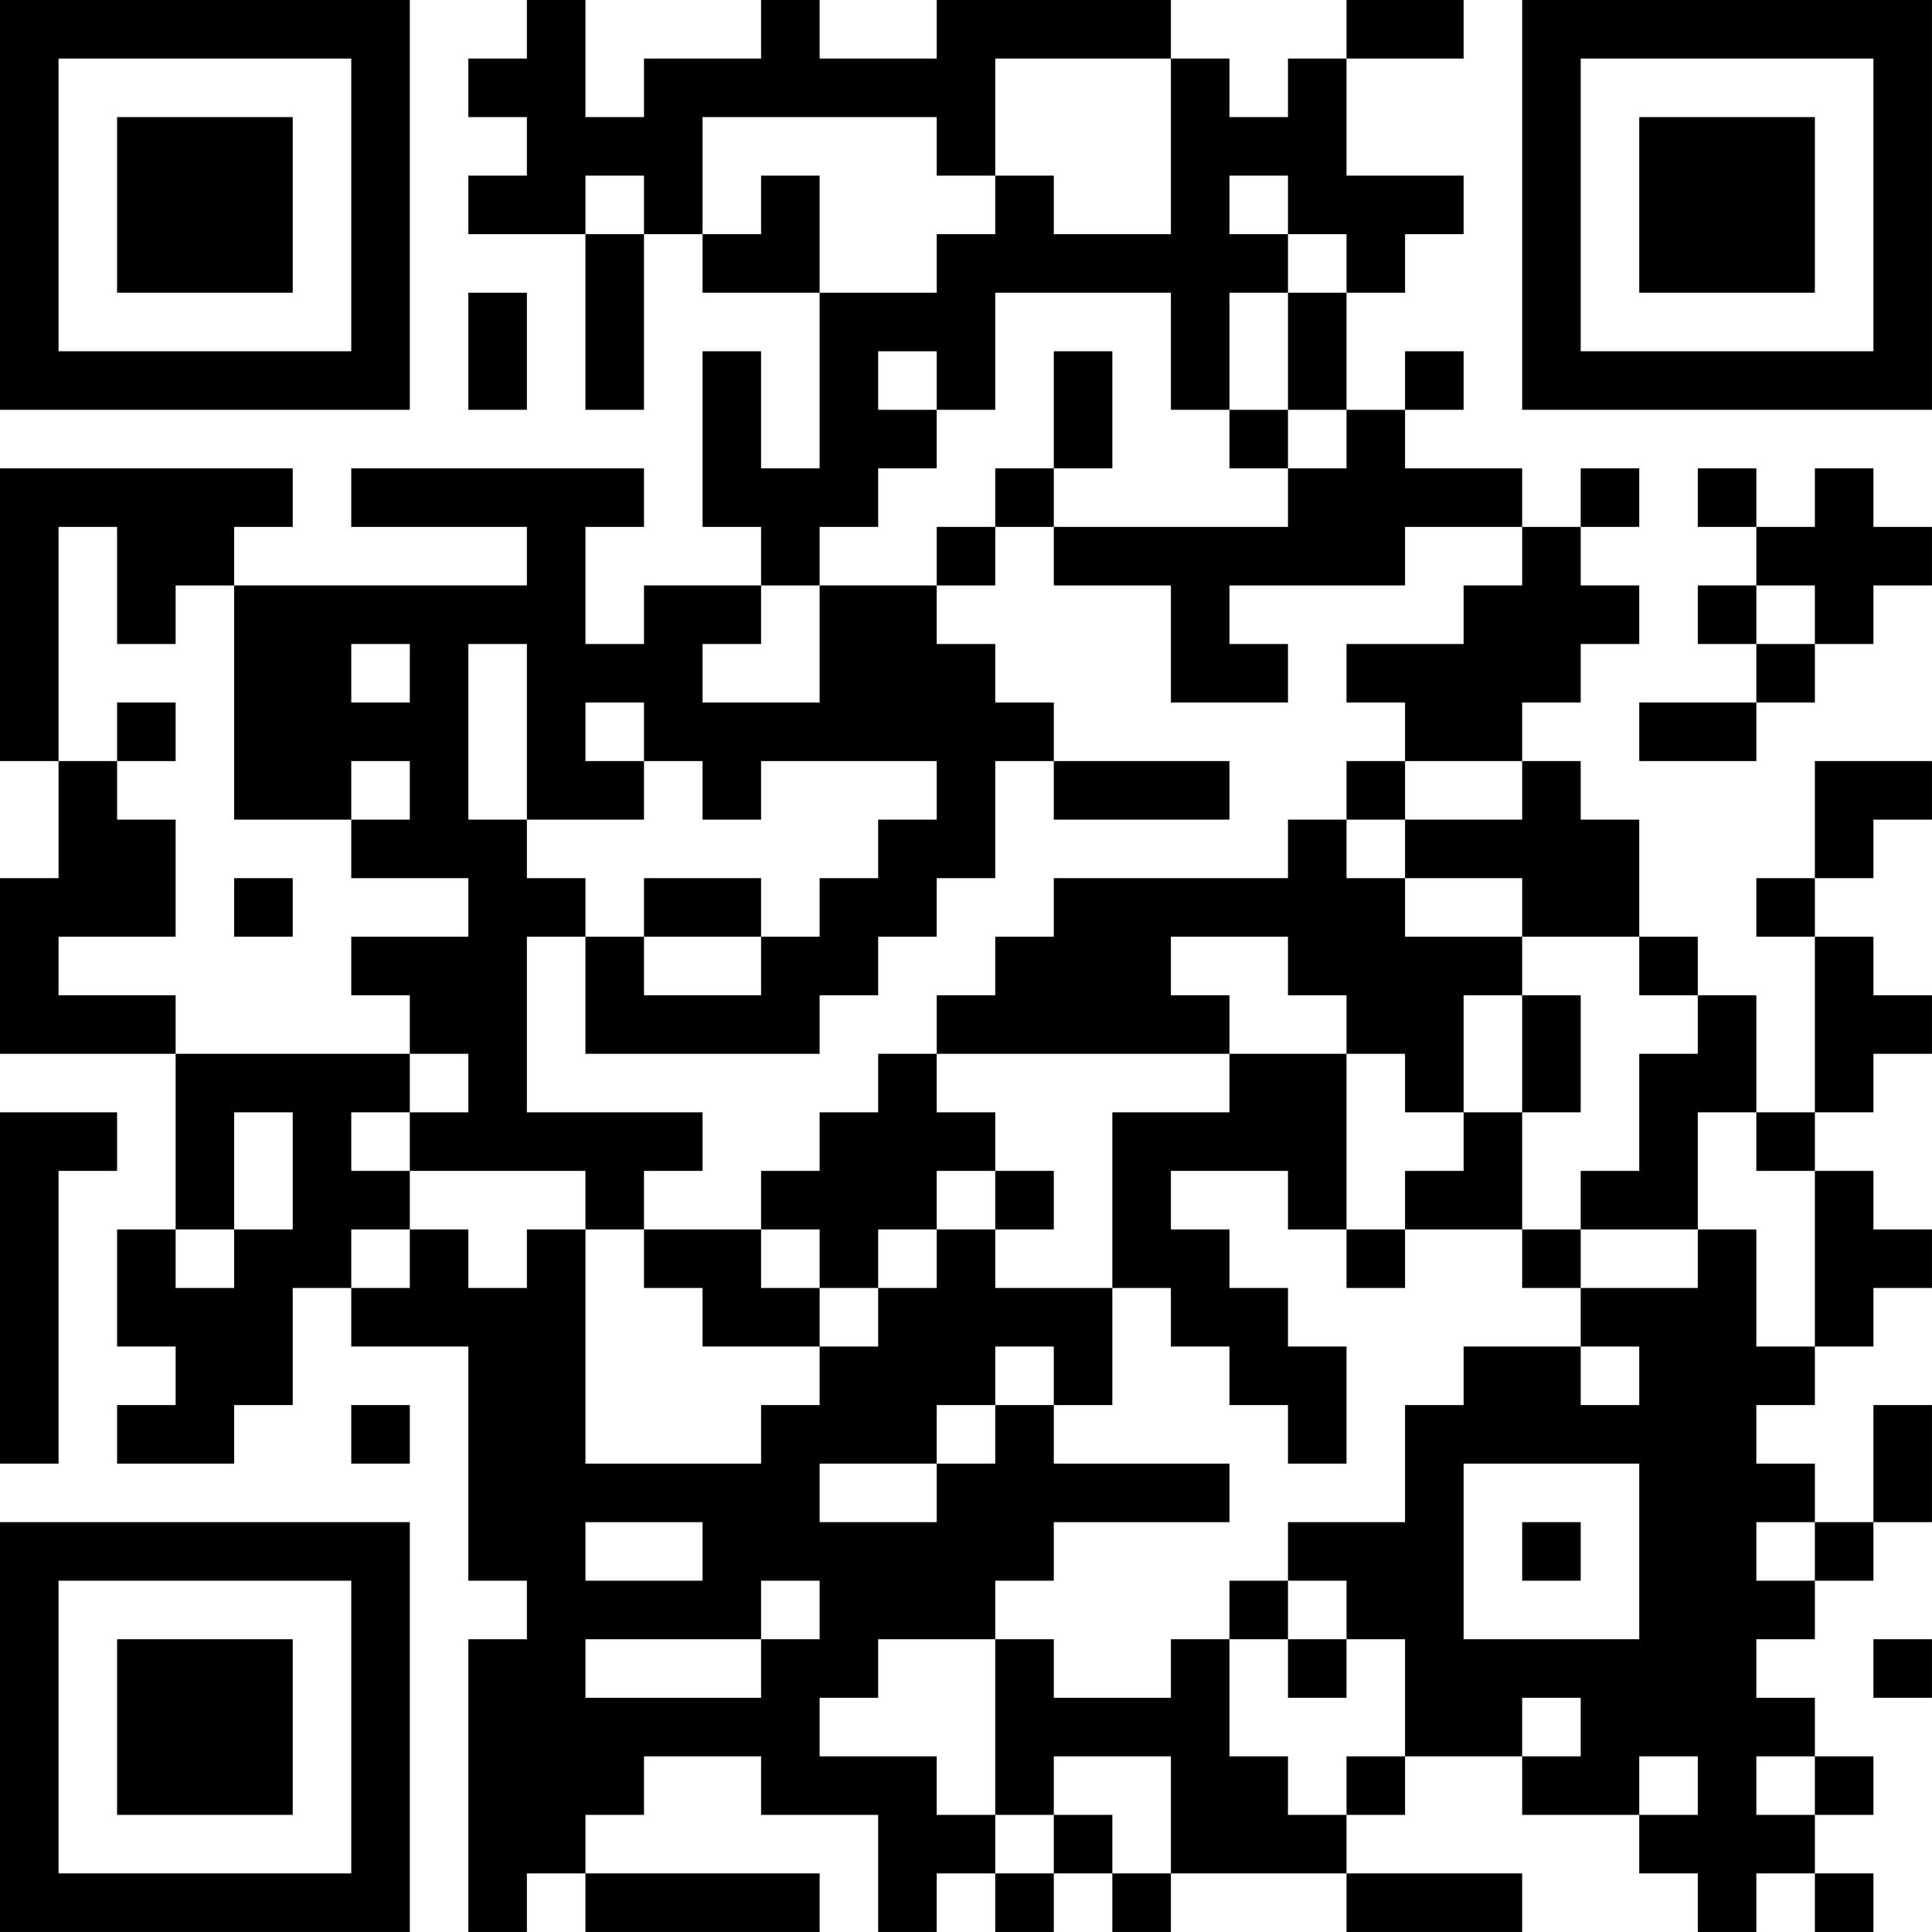 <?xml version="1.0" encoding="UTF-8"?>
<svg xmlns="http://www.w3.org/2000/svg" version="1.1" width="400" height="400" viewBox="0 0 400 400"><rect x="0" y="0" width="400" height="400" fill="#ffffff"/><g transform="scale(12.121)"><g transform="translate(0,0)"><path fill-rule="evenodd" d="M9 0L9 1L8 1L8 2L9 2L9 3L8 3L8 4L10 4L10 7L11 7L11 4L12 4L12 5L14 5L14 8L13 8L13 6L12 6L12 9L13 9L13 10L11 10L11 11L10 11L10 9L11 9L11 8L6 8L6 9L9 9L9 10L4 10L4 9L5 9L5 8L0 8L0 13L1 13L1 15L0 15L0 18L3 18L3 21L2 21L2 23L3 23L3 24L2 24L2 25L4 25L4 24L5 24L5 22L6 22L6 23L8 23L8 27L9 27L9 28L8 28L8 33L9 33L9 32L10 32L10 33L14 33L14 32L10 32L10 31L11 31L11 30L13 30L13 31L15 31L15 33L16 33L16 32L17 32L17 33L18 33L18 32L19 32L19 33L20 33L20 32L23 32L23 33L26 33L26 32L23 32L23 31L24 31L24 30L26 30L26 31L28 31L28 32L29 32L29 33L30 33L30 32L31 32L31 33L32 33L32 32L31 32L31 31L32 31L32 30L31 30L31 29L30 29L30 28L31 28L31 27L32 27L32 26L33 26L33 24L32 24L32 26L31 26L31 25L30 25L30 24L31 24L31 23L32 23L32 22L33 22L33 21L32 21L32 20L31 20L31 19L32 19L32 18L33 18L33 17L32 17L32 16L31 16L31 15L32 15L32 14L33 14L33 13L31 13L31 15L30 15L30 16L31 16L31 19L30 19L30 17L29 17L29 16L28 16L28 14L27 14L27 13L26 13L26 12L27 12L27 11L28 11L28 10L27 10L27 9L28 9L28 8L27 8L27 9L26 9L26 8L24 8L24 7L25 7L25 6L24 6L24 7L23 7L23 5L24 5L24 4L25 4L25 3L23 3L23 1L25 1L25 0L23 0L23 1L22 1L22 2L21 2L21 1L20 1L20 0L16 0L16 1L14 1L14 0L13 0L13 1L11 1L11 2L10 2L10 0ZM17 1L17 3L16 3L16 2L12 2L12 4L13 4L13 3L14 3L14 5L16 5L16 4L17 4L17 3L18 3L18 4L20 4L20 1ZM10 3L10 4L11 4L11 3ZM21 3L21 4L22 4L22 5L21 5L21 7L20 7L20 5L17 5L17 7L16 7L16 6L15 6L15 7L16 7L16 8L15 8L15 9L14 9L14 10L13 10L13 11L12 11L12 12L14 12L14 10L16 10L16 11L17 11L17 12L18 12L18 13L17 13L17 15L16 15L16 16L15 16L15 17L14 17L14 18L10 18L10 16L11 16L11 17L13 17L13 16L14 16L14 15L15 15L15 14L16 14L16 13L13 13L13 14L12 14L12 13L11 13L11 12L10 12L10 13L11 13L11 14L9 14L9 11L8 11L8 14L9 14L9 15L10 15L10 16L9 16L9 19L12 19L12 20L11 20L11 21L10 21L10 20L7 20L7 19L8 19L8 18L7 18L7 17L6 17L6 16L8 16L8 15L6 15L6 14L7 14L7 13L6 13L6 14L4 14L4 10L3 10L3 11L2 11L2 9L1 9L1 13L2 13L2 14L3 14L3 16L1 16L1 17L3 17L3 18L7 18L7 19L6 19L6 20L7 20L7 21L6 21L6 22L7 22L7 21L8 21L8 22L9 22L9 21L10 21L10 25L13 25L13 24L14 24L14 23L15 23L15 22L16 22L16 21L17 21L17 22L19 22L19 24L18 24L18 23L17 23L17 24L16 24L16 25L14 25L14 26L16 26L16 25L17 25L17 24L18 24L18 25L21 25L21 26L18 26L18 27L17 27L17 28L15 28L15 29L14 29L14 30L16 30L16 31L17 31L17 32L18 32L18 31L19 31L19 32L20 32L20 30L18 30L18 31L17 31L17 28L18 28L18 29L20 29L20 28L21 28L21 30L22 30L22 31L23 31L23 30L24 30L24 28L23 28L23 27L22 27L22 26L24 26L24 24L25 24L25 23L27 23L27 24L28 24L28 23L27 23L27 22L29 22L29 21L30 21L30 23L31 23L31 20L30 20L30 19L29 19L29 21L27 21L27 20L28 20L28 18L29 18L29 17L28 17L28 16L26 16L26 15L24 15L24 14L26 14L26 13L24 13L24 12L23 12L23 11L25 11L25 10L26 10L26 9L24 9L24 10L21 10L21 11L22 11L22 12L20 12L20 10L18 10L18 9L22 9L22 8L23 8L23 7L22 7L22 5L23 5L23 4L22 4L22 3ZM8 5L8 7L9 7L9 5ZM18 6L18 8L17 8L17 9L16 9L16 10L17 10L17 9L18 9L18 8L19 8L19 6ZM21 7L21 8L22 8L22 7ZM29 8L29 9L30 9L30 10L29 10L29 11L30 11L30 12L28 12L28 13L30 13L30 12L31 12L31 11L32 11L32 10L33 10L33 9L32 9L32 8L31 8L31 9L30 9L30 8ZM30 10L30 11L31 11L31 10ZM6 11L6 12L7 12L7 11ZM2 12L2 13L3 13L3 12ZM18 13L18 14L21 14L21 13ZM23 13L23 14L22 14L22 15L18 15L18 16L17 16L17 17L16 17L16 18L15 18L15 19L14 19L14 20L13 20L13 21L11 21L11 22L12 22L12 23L14 23L14 22L15 22L15 21L16 21L16 20L17 20L17 21L18 21L18 20L17 20L17 19L16 19L16 18L21 18L21 19L19 19L19 22L20 22L20 23L21 23L21 24L22 24L22 25L23 25L23 23L22 23L22 22L21 22L21 21L20 21L20 20L22 20L22 21L23 21L23 22L24 22L24 21L26 21L26 22L27 22L27 21L26 21L26 19L27 19L27 17L26 17L26 16L24 16L24 15L23 15L23 14L24 14L24 13ZM4 15L4 16L5 16L5 15ZM11 15L11 16L13 16L13 15ZM20 16L20 17L21 17L21 18L23 18L23 21L24 21L24 20L25 20L25 19L26 19L26 17L25 17L25 19L24 19L24 18L23 18L23 17L22 17L22 16ZM0 19L0 25L1 25L1 20L2 20L2 19ZM4 19L4 21L3 21L3 22L4 22L4 21L5 21L5 19ZM13 21L13 22L14 22L14 21ZM6 24L6 25L7 25L7 24ZM25 25L25 28L28 28L28 25ZM10 26L10 27L12 27L12 26ZM26 26L26 27L27 27L27 26ZM30 26L30 27L31 27L31 26ZM13 27L13 28L10 28L10 29L13 29L13 28L14 28L14 27ZM21 27L21 28L22 28L22 29L23 29L23 28L22 28L22 27ZM32 28L32 29L33 29L33 28ZM26 29L26 30L27 30L27 29ZM28 30L28 31L29 31L29 30ZM30 30L30 31L31 31L31 30ZM0 0L0 7L7 7L7 0ZM1 1L1 6L6 6L6 1ZM2 2L2 5L5 5L5 2ZM26 0L26 7L33 7L33 0ZM27 1L27 6L32 6L32 1ZM28 2L28 5L31 5L31 2ZM0 26L0 33L7 33L7 26ZM1 27L1 32L6 32L6 27ZM2 28L2 31L5 31L5 28Z" fill="#000000"/></g></g></svg>
